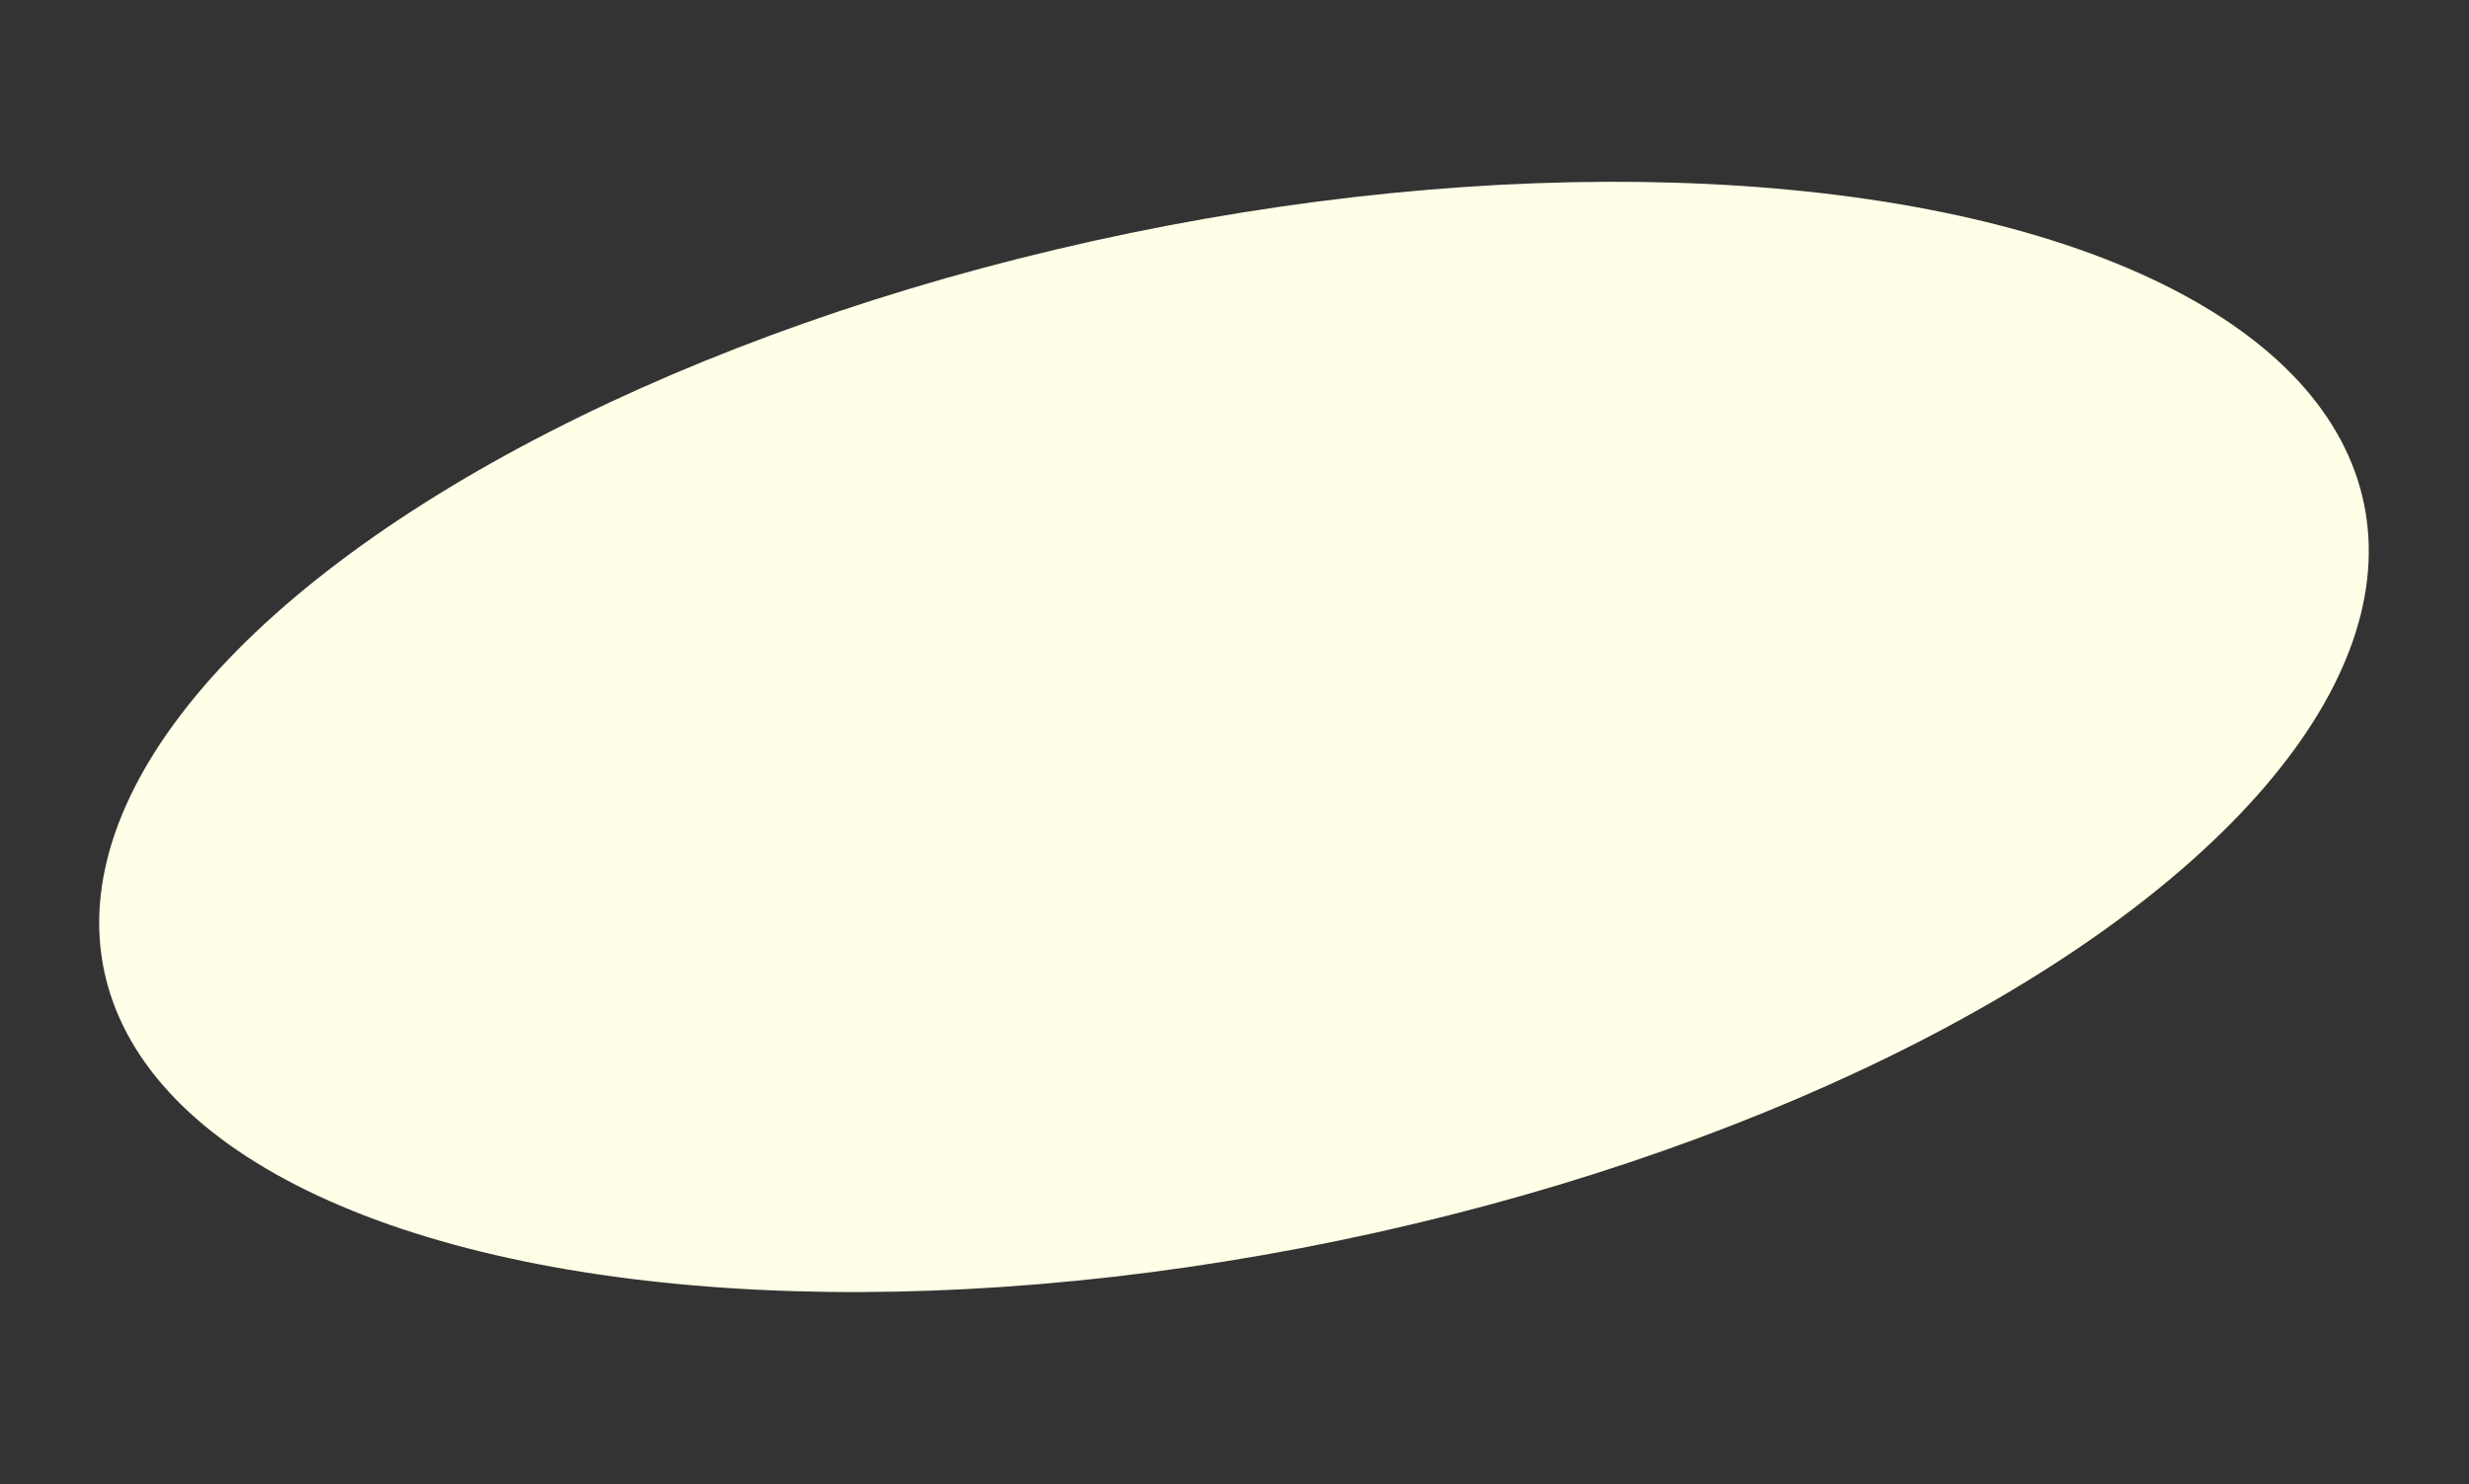 <?xml version="1.0" encoding="UTF-8"?> <svg xmlns="http://www.w3.org/2000/svg" width="153" height="92" viewBox="0 0 153 92" fill="none"><rect x="0" y="0" width="153" height="92" fill="#333333" stroke="none"/> <ellipse cx="76.468" cy="45.677" rx="31.887" ry="71.5" transform="rotate(78.342 76.468 45.677)" fill="#FFFEE7"></ellipse> </svg> 